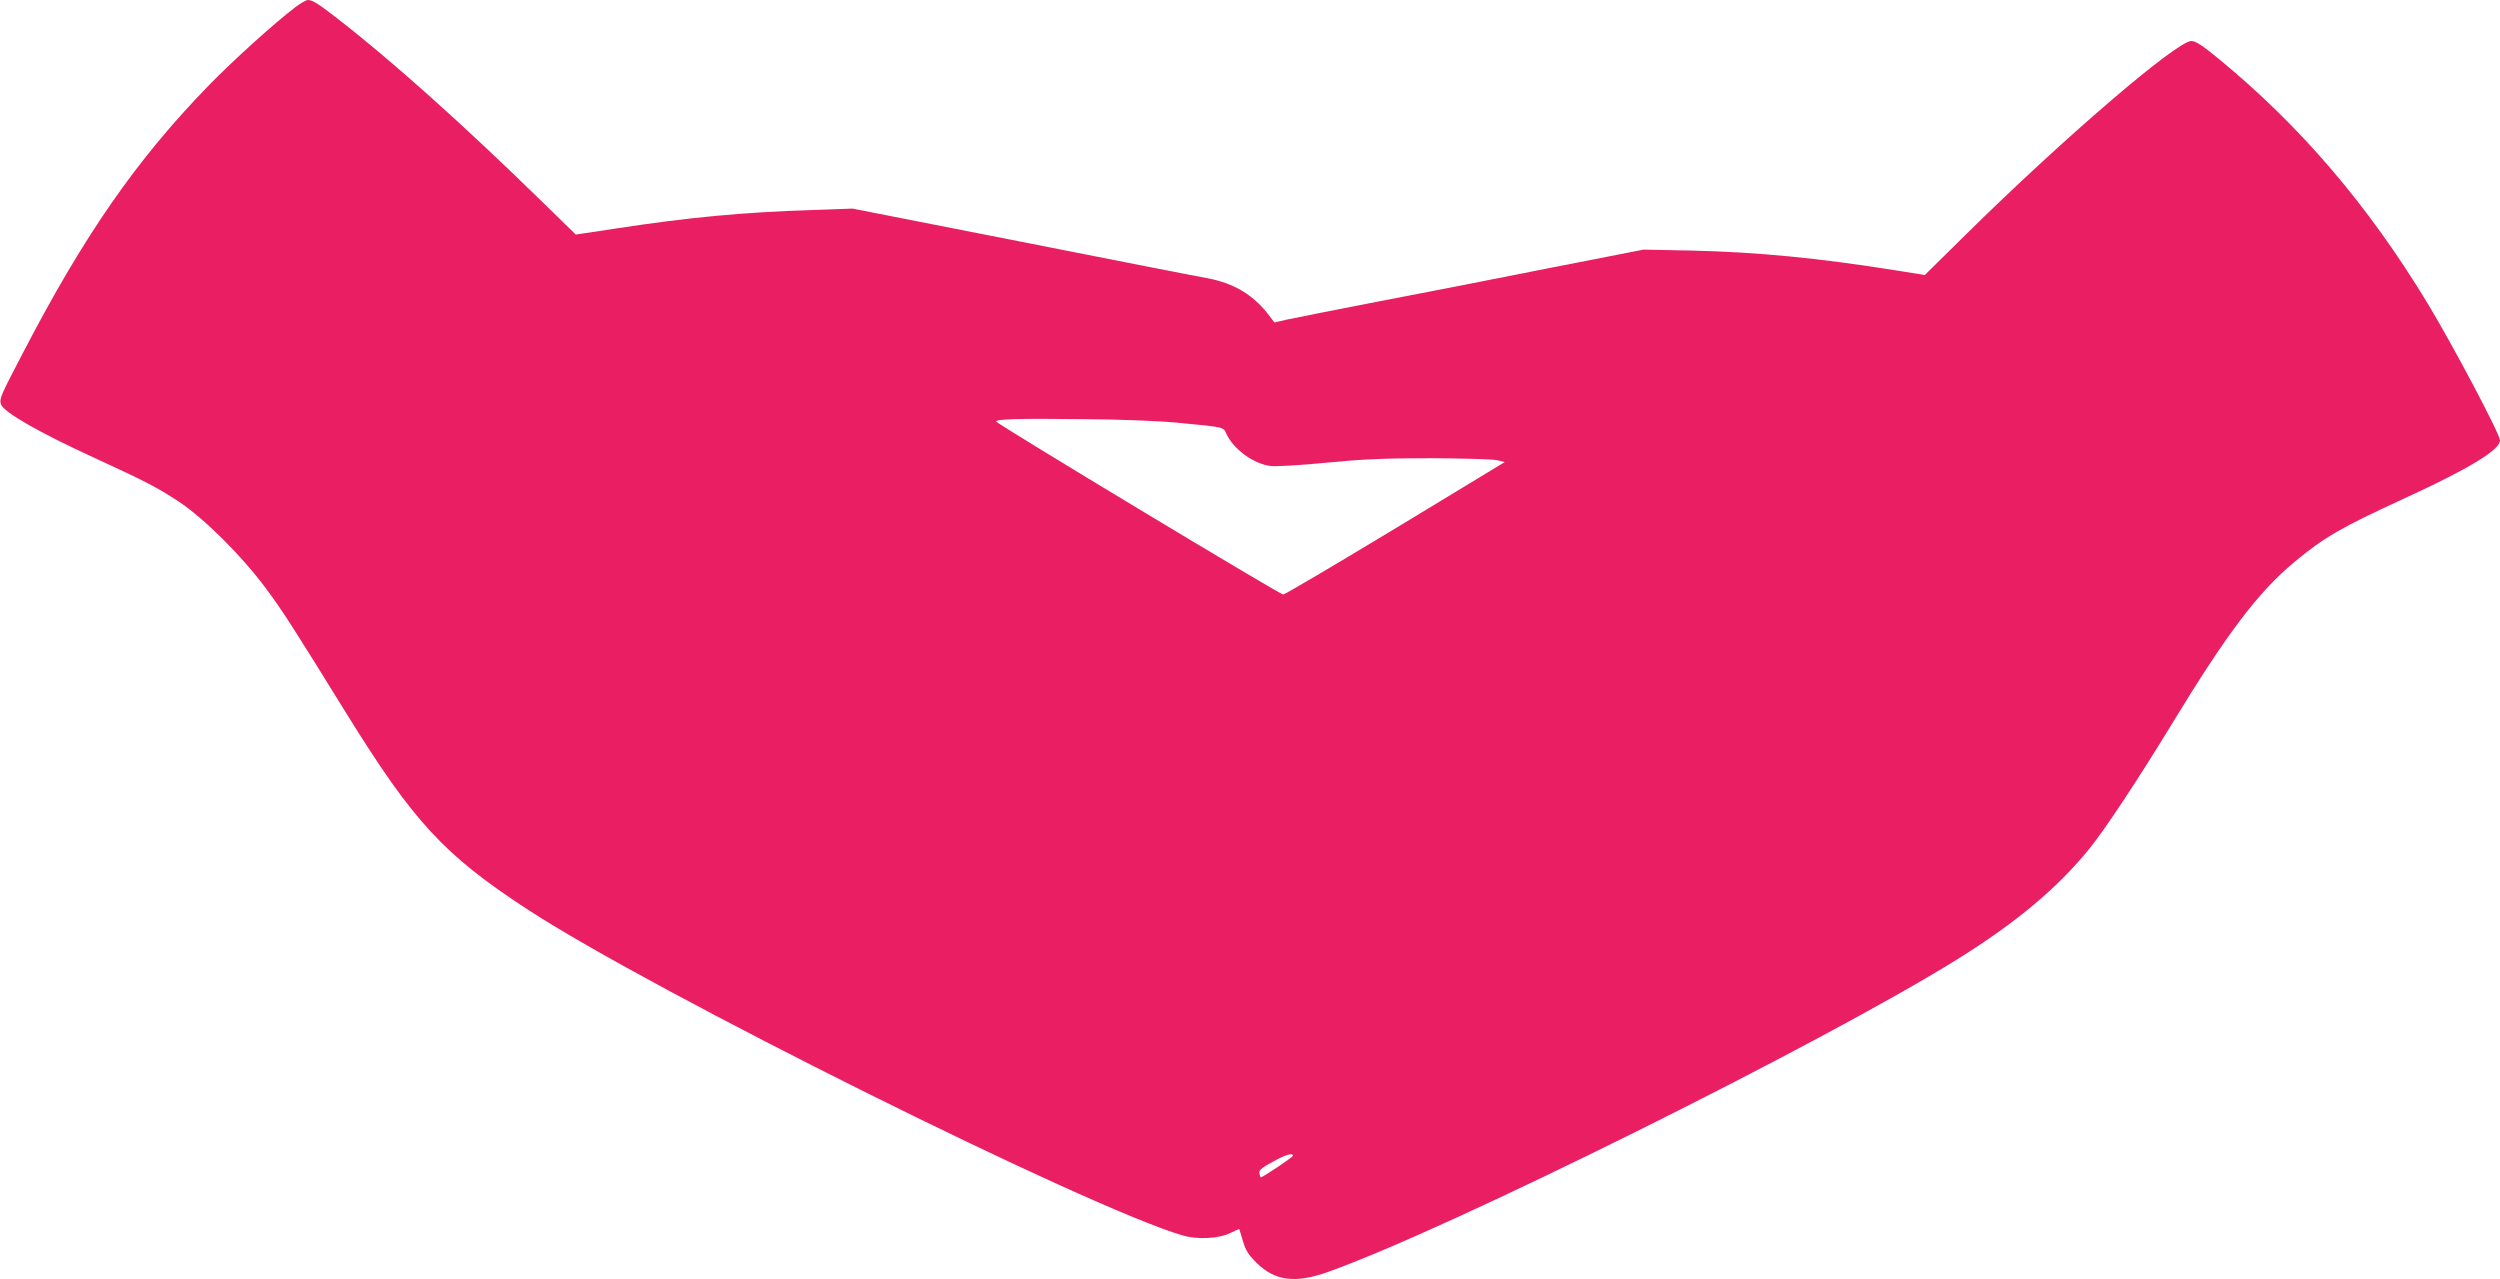 <?xml version="1.0" standalone="no"?>
<!DOCTYPE svg PUBLIC "-//W3C//DTD SVG 20010904//EN"
 "http://www.w3.org/TR/2001/REC-SVG-20010904/DTD/svg10.dtd">
<svg version="1.0" xmlns="http://www.w3.org/2000/svg"
 width="1280pt" height="655pt" viewBox="0 0 1280 655"
 preserveAspectRatio="xMidYMid meet">
<g transform="translate(0,655) scale(0.1,-0.1)"
fill="#e91e63" stroke="none">
<path d="M1513 6514 c-110 -84 -317 -271 -445 -402 -368 -379 -635 -762 -948
-1364 -119 -228 -124 -239 -115 -268 13 -40 196 -145 478 -274 263 -121 319
-150 432 -224 132 -88 322 -277 446 -444 90 -121 141 -202 414 -643 342 -552
497 -721 924 -1000 640 -419 2871 -1529 3355 -1670 78 -23 186 -17 245 12 25
12 45 21 46 20 1 -1 9 -29 19 -62 14 -48 29 -71 71 -112 94 -92 198 -105 365
-45 615 218 2526 1168 3219 1599 305 190 515 366 679 568 80 99 248 353 417
630 286 471 447 684 634 839 152 126 237 175 561 324 327 150 490 248 490 297
0 32 -236 478 -369 699 -305 504 -653 912 -1074 1257 -81 67 -116 89 -137 89
-75 0 -651 -494 -1155 -991 l-210 -207 -150 24 c-397 63 -703 93 -1040 101
l-250 5 -490 -96 c-269 -54 -665 -131 -880 -172 -214 -42 -419 -82 -455 -90
l-65 -15 -25 33 c-80 107 -181 168 -320 194 -47 8 -474 92 -950 186 l-865 170
-195 -7 c-361 -11 -648 -38 -1023 -96 l-199 -30 -172 168 c-412 402 -774 726
-1056 944 -92 71 -120 89 -144 89 -8 0 -36 -16 -63 -36z m4512 -2128 c244 -23
239 -22 253 -55 36 -80 140 -157 229 -167 26 -3 154 4 283 17 186 18 297 23
535 23 165 -1 318 -5 340 -10 l39 -10 -559 -339 c-308 -186 -567 -339 -575
-339 -17 0 -1469 875 -1470 886 0 12 109 16 440 12 191 -1 391 -9 485 -18z
m595 -3753 c0 -8 -161 -115 -165 -111 -2 2 -5 12 -7 22 -2 15 13 28 67 57 66
37 105 48 105 32z"/>
</g>
</svg>
